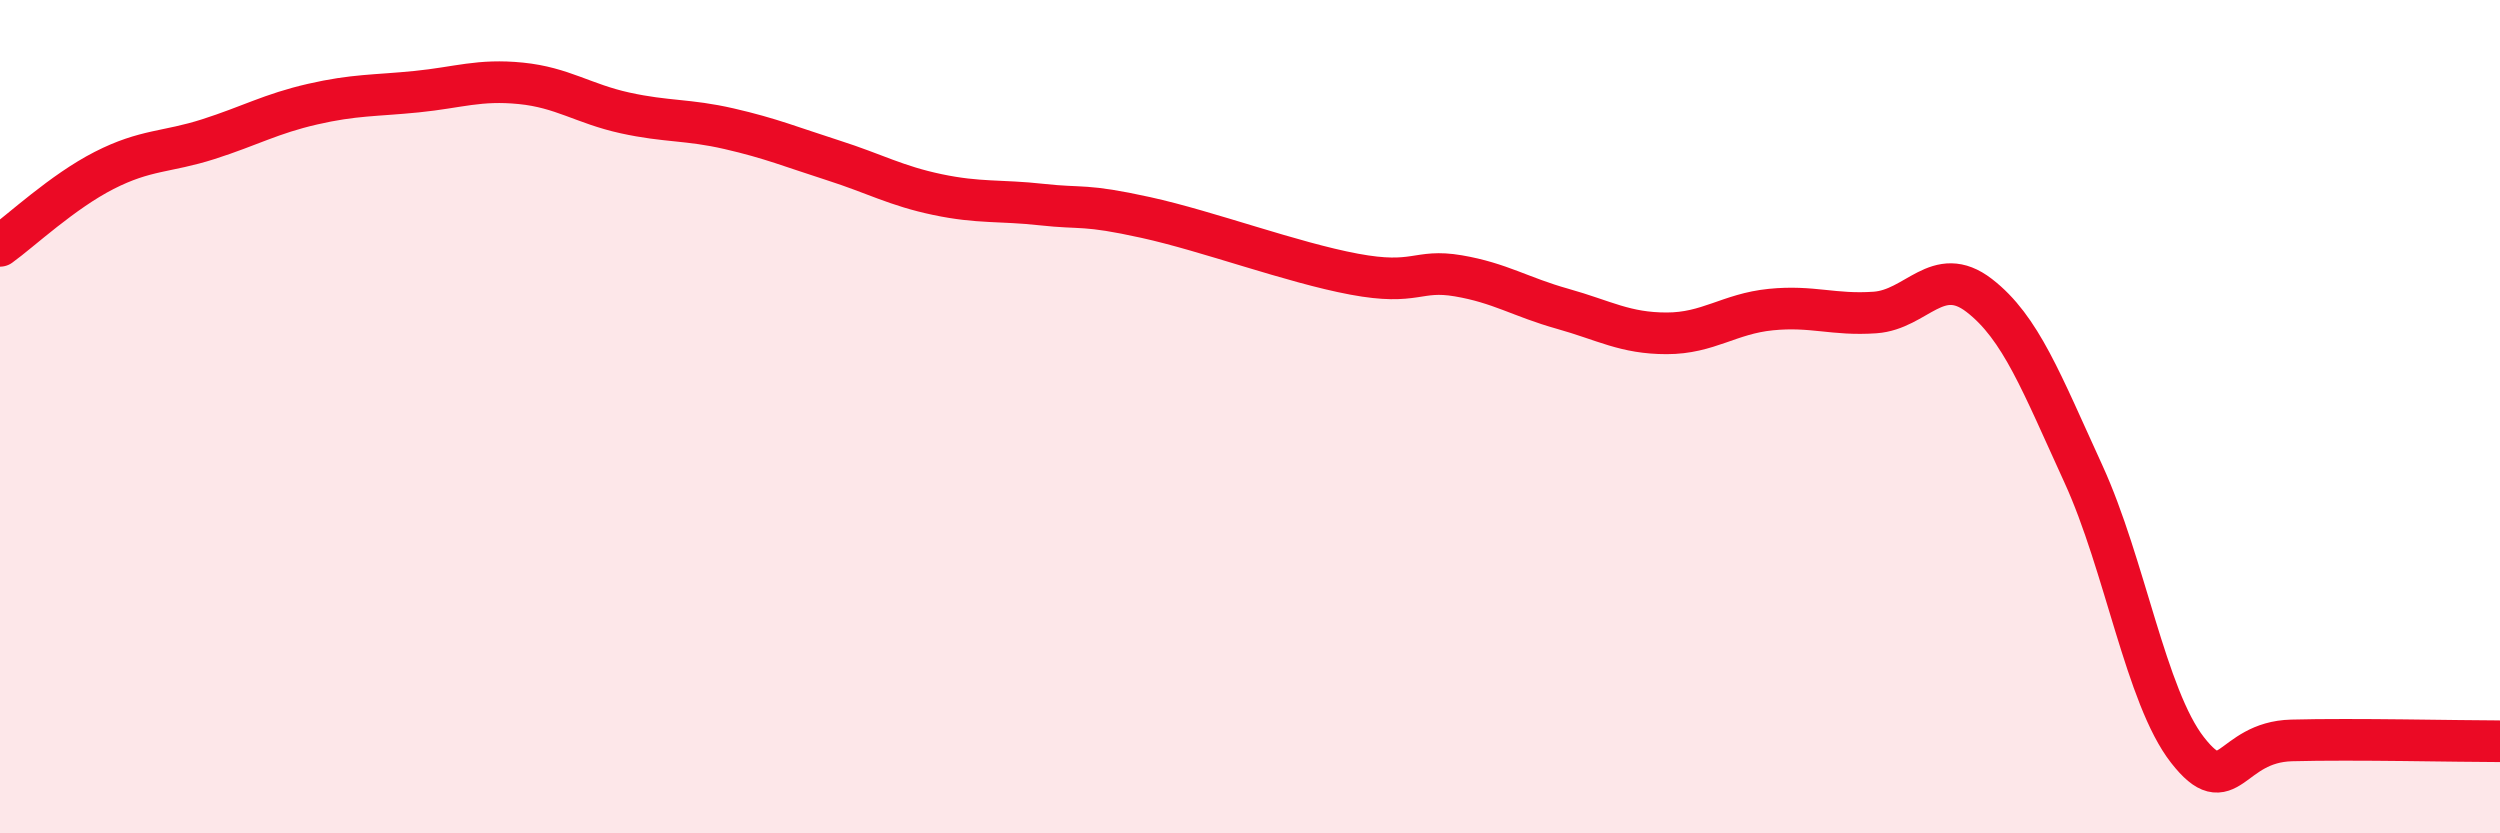 
    <svg width="60" height="20" viewBox="0 0 60 20" xmlns="http://www.w3.org/2000/svg">
      <path
        d="M 0,5.9 C 0.5,5.54 1.5,4.6 2.5,4.09 C 3.5,3.58 4,3.66 5,3.34 C 6,3.02 6.5,2.73 7.5,2.5 C 8.5,2.27 9,2.3 10,2.2 C 11,2.1 11.5,1.9 12.5,2 C 13.5,2.1 14,2.49 15,2.71 C 16,2.93 16.5,2.86 17.5,3.09 C 18.5,3.32 19,3.53 20,3.85 C 21,4.17 21.5,4.46 22.5,4.67 C 23.5,4.88 24,4.8 25,4.91 C 26,5.02 26,4.89 27.5,5.22 C 29,5.55 31,6.3 32.5,6.58 C 34,6.86 34,6.45 35,6.62 C 36,6.79 36.5,7.13 37.5,7.41 C 38.5,7.69 39,8 40,8 C 41,8 41.5,7.53 42.5,7.43 C 43.5,7.33 44,7.57 45,7.5 C 46,7.43 46.5,6.32 47.5,7.09 C 48.5,7.86 49,9.19 50,11.37 C 51,13.55 51.5,16.72 52.5,18 C 53.5,19.28 53.5,17.81 55,17.77 C 56.5,17.73 59,17.79 60,17.79L60 20L0 20Z"
        fill="#EB0A25"
        opacity="0.1"
        stroke-linecap="round"
        stroke-linejoin="round"
      />
      <path
        d="M 0,5.9 C 0.5,5.54 1.5,4.6 2.5,4.09 C 3.5,3.58 4,3.66 5,3.34 C 6,3.02 6.5,2.73 7.5,2.5 C 8.5,2.27 9,2.3 10,2.2 C 11,2.1 11.5,1.9 12.5,2 C 13.5,2.1 14,2.49 15,2.71 C 16,2.93 16.5,2.86 17.5,3.09 C 18.5,3.32 19,3.53 20,3.85 C 21,4.17 21.5,4.46 22.5,4.67 C 23.5,4.88 24,4.8 25,4.91 C 26,5.02 26,4.89 27.5,5.22 C 29,5.55 31,6.3 32.5,6.58 C 34,6.86 34,6.45 35,6.62 C 36,6.79 36.5,7.13 37.5,7.41 C 38.5,7.69 39,8 40,8 C 41,8 41.5,7.53 42.5,7.43 C 43.5,7.33 44,7.57 45,7.5 C 46,7.43 46.5,6.32 47.5,7.09 C 48.5,7.86 49,9.19 50,11.37 C 51,13.55 51.5,16.72 52.5,18 C 53.5,19.28 53.5,17.81 55,17.77 C 56.5,17.73 59,17.79 60,17.79"
        stroke="#EB0A25"
        stroke-width="1"
        fill="none"
        stroke-linecap="round"
        stroke-linejoin="round"
      />
    </svg>
  